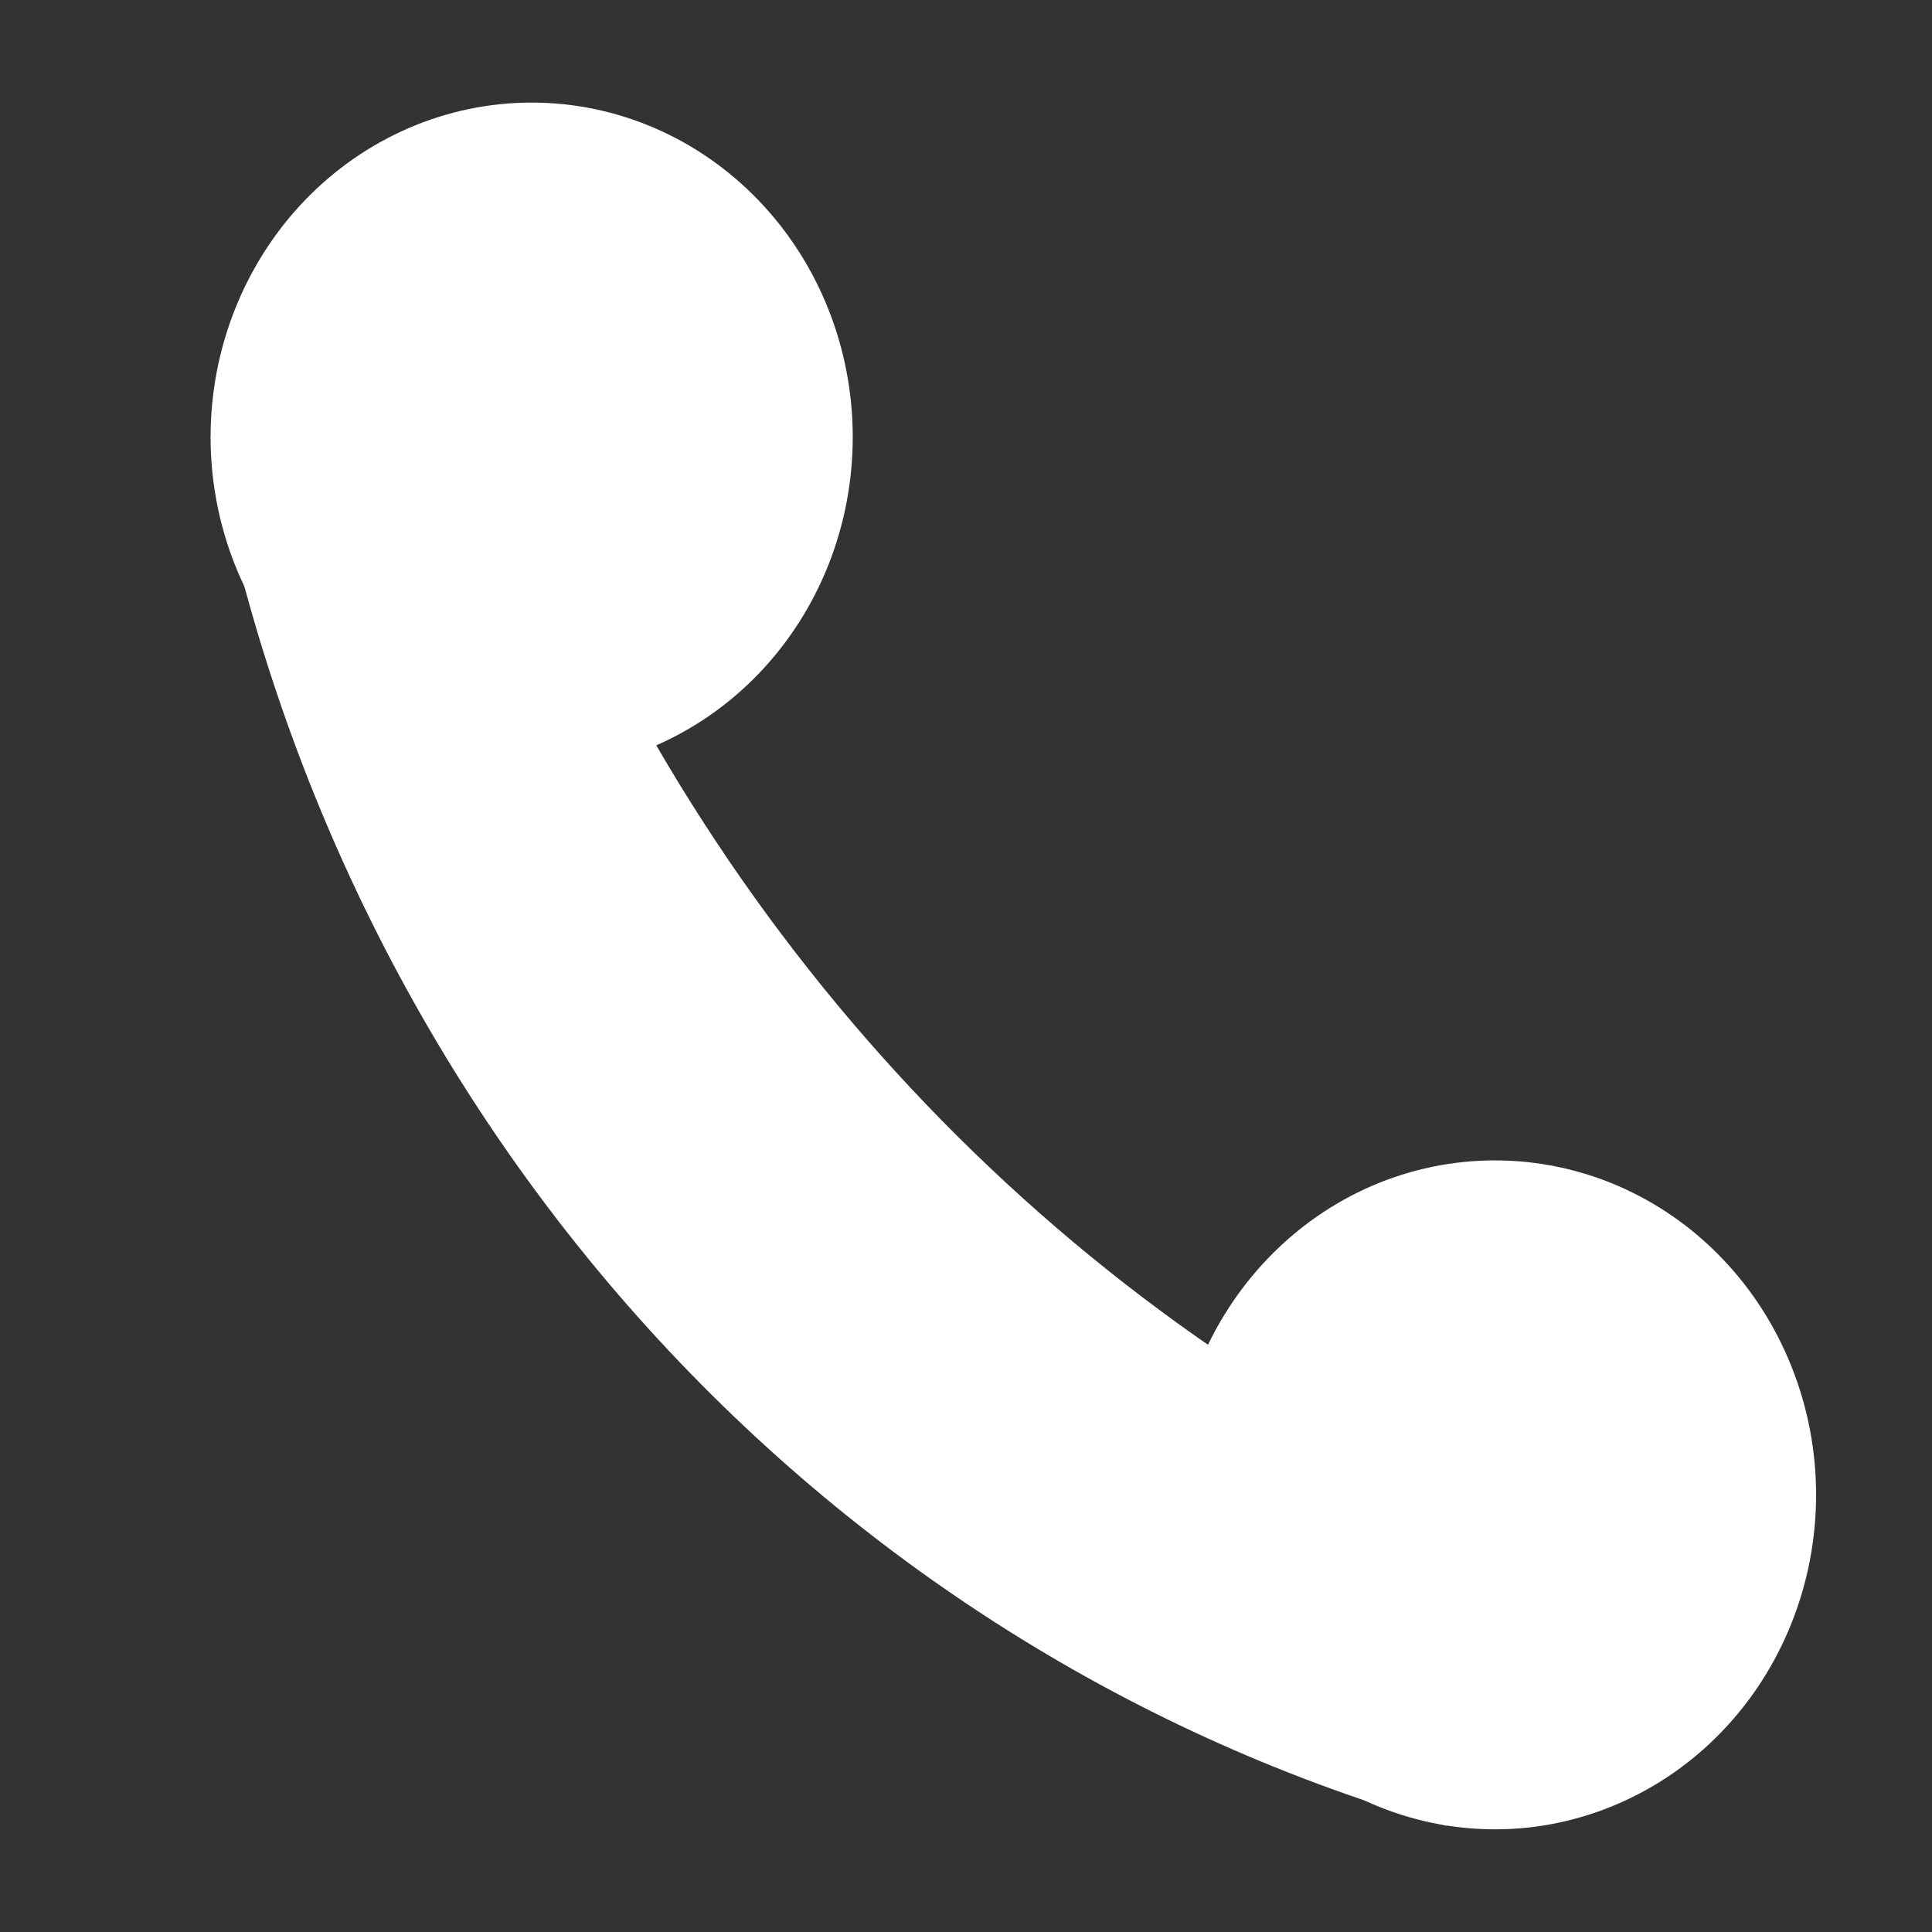<svg width="21" height="21" viewBox="0 0 21 21" fill="none" xmlns="http://www.w3.org/2000/svg">
<rect x="0" y="0" width="21" height="21" fill="#333333" stroke="none"/>
<path d="M12.76 16.248C12.76 16.726 12.85 17.199 13.025 17.64C13.201 18.081 13.458 18.482 13.782 18.819C14.106 19.157 14.491 19.424 14.914 19.607C15.338 19.79 15.791 19.884 16.25 19.884C16.708 19.884 17.162 19.79 17.585 19.607C18.009 19.424 18.394 19.157 18.718 18.819C19.042 18.482 19.299 18.081 19.474 17.64C19.65 17.199 19.74 16.726 19.74 16.248C19.74 15.771 19.65 15.298 19.474 14.857C19.299 14.416 19.042 14.015 18.718 13.678C18.394 13.34 18.009 13.072 17.585 12.889C17.162 12.707 16.708 12.613 16.25 12.613C15.791 12.613 15.338 12.707 14.914 12.889C14.491 13.072 14.106 13.34 13.782 13.678C13.458 14.015 13.201 14.416 13.025 14.857C12.85 15.298 12.76 15.771 12.76 16.248ZM2.289 4.751C2.289 5.715 2.657 6.64 3.311 7.322C3.966 8.003 4.854 8.386 5.779 8.386C6.705 8.386 7.593 8.003 8.247 7.322C8.902 6.64 9.269 5.715 9.269 4.751C9.269 3.787 8.902 2.862 8.247 2.18C7.593 1.498 6.705 1.115 5.779 1.115C4.854 1.115 3.966 1.498 3.311 2.18C2.657 2.862 2.289 3.787 2.289 4.751Z" fill="white"/>
<path d="M15.721 16.131C11.043 13.859 7.4 9.777 5.565 4.752H2.289C2.945 8.326 4.552 11.637 6.926 14.306C9.301 16.974 12.349 18.894 15.721 19.846V16.131Z" fill="white"/>
</svg>
